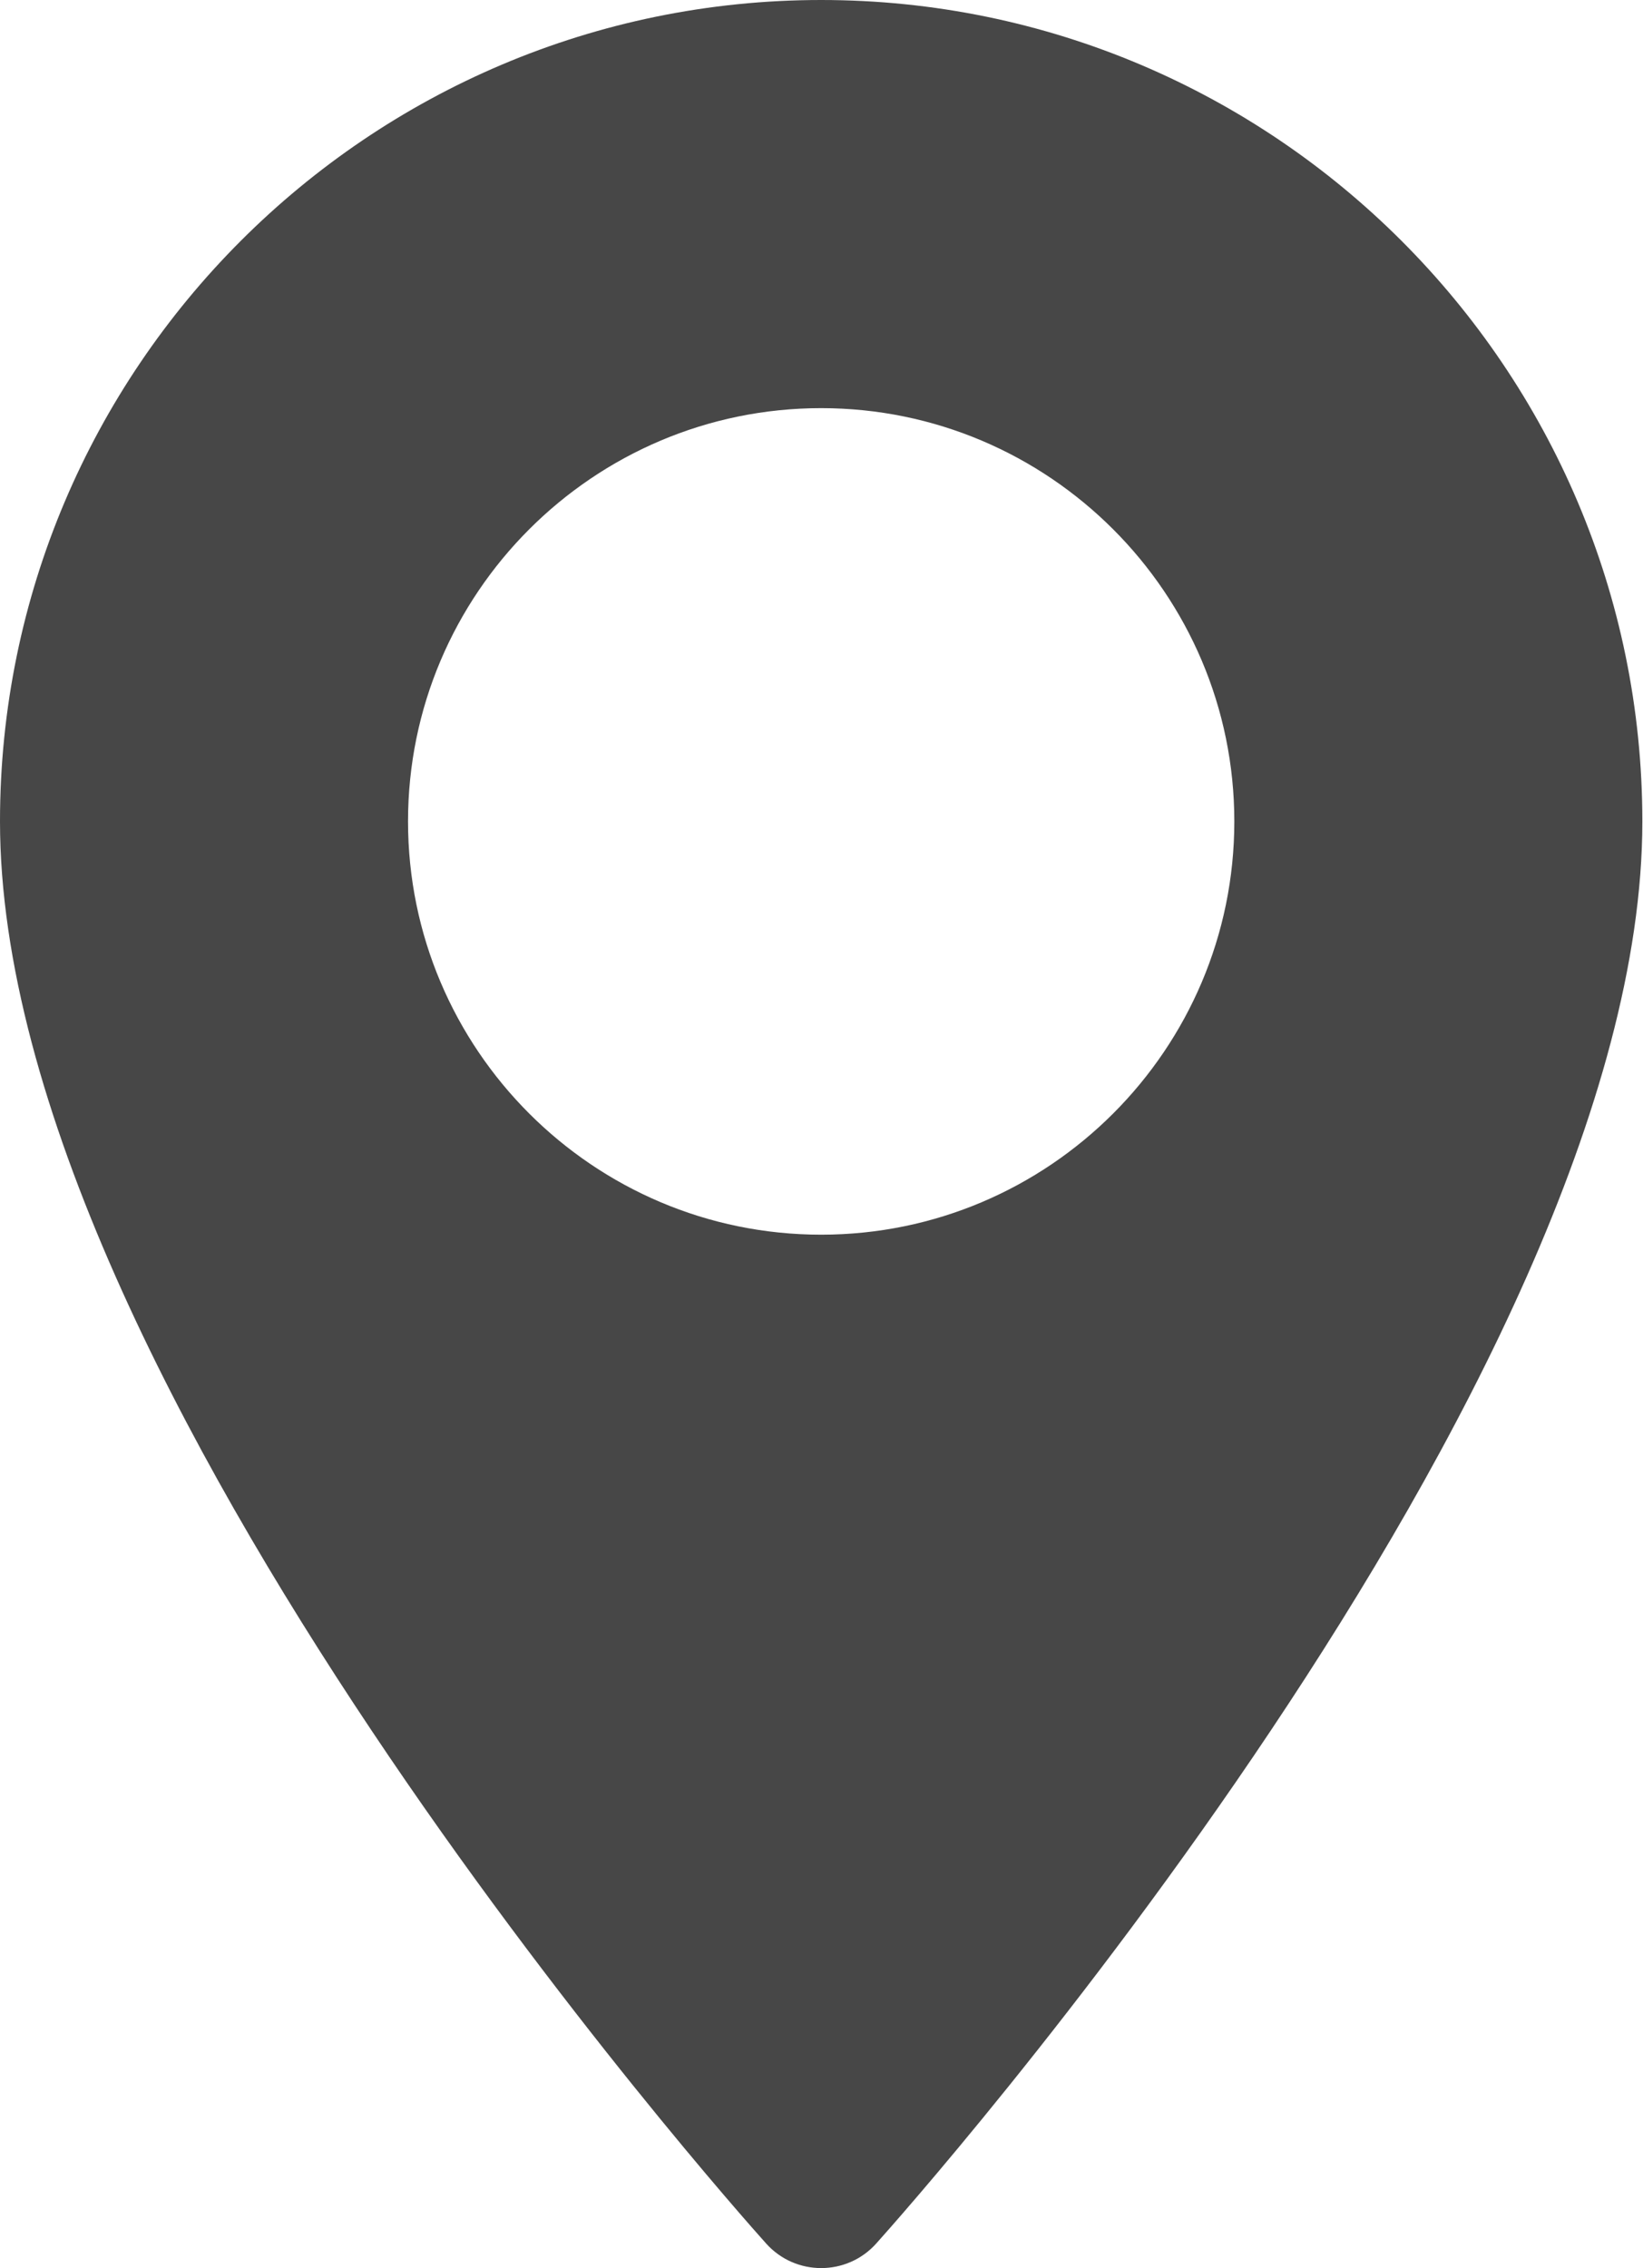 <?xml version="1.0" encoding="UTF-8"?> <svg xmlns="http://www.w3.org/2000/svg" width="371" height="512" viewBox="0 0 371 512" fill="none"><path d="M185.427 0C83.182 0 0 83.182 0 185.426C0 312.314 165.939 498.593 173.004 506.461C179.64 513.852 191.226 513.839 197.85 506.461C204.915 498.593 370.854 312.314 370.854 185.426C370.852 83.182 287.671 0 185.427 0ZM185.427 278.719C133.985 278.719 92.135 236.868 92.135 185.426C92.135 133.984 133.986 92.134 185.427 92.134C236.868 92.134 278.718 133.985 278.718 185.427C278.718 236.869 236.868 278.719 185.427 278.719Z" fill="#474747"></path></svg> 